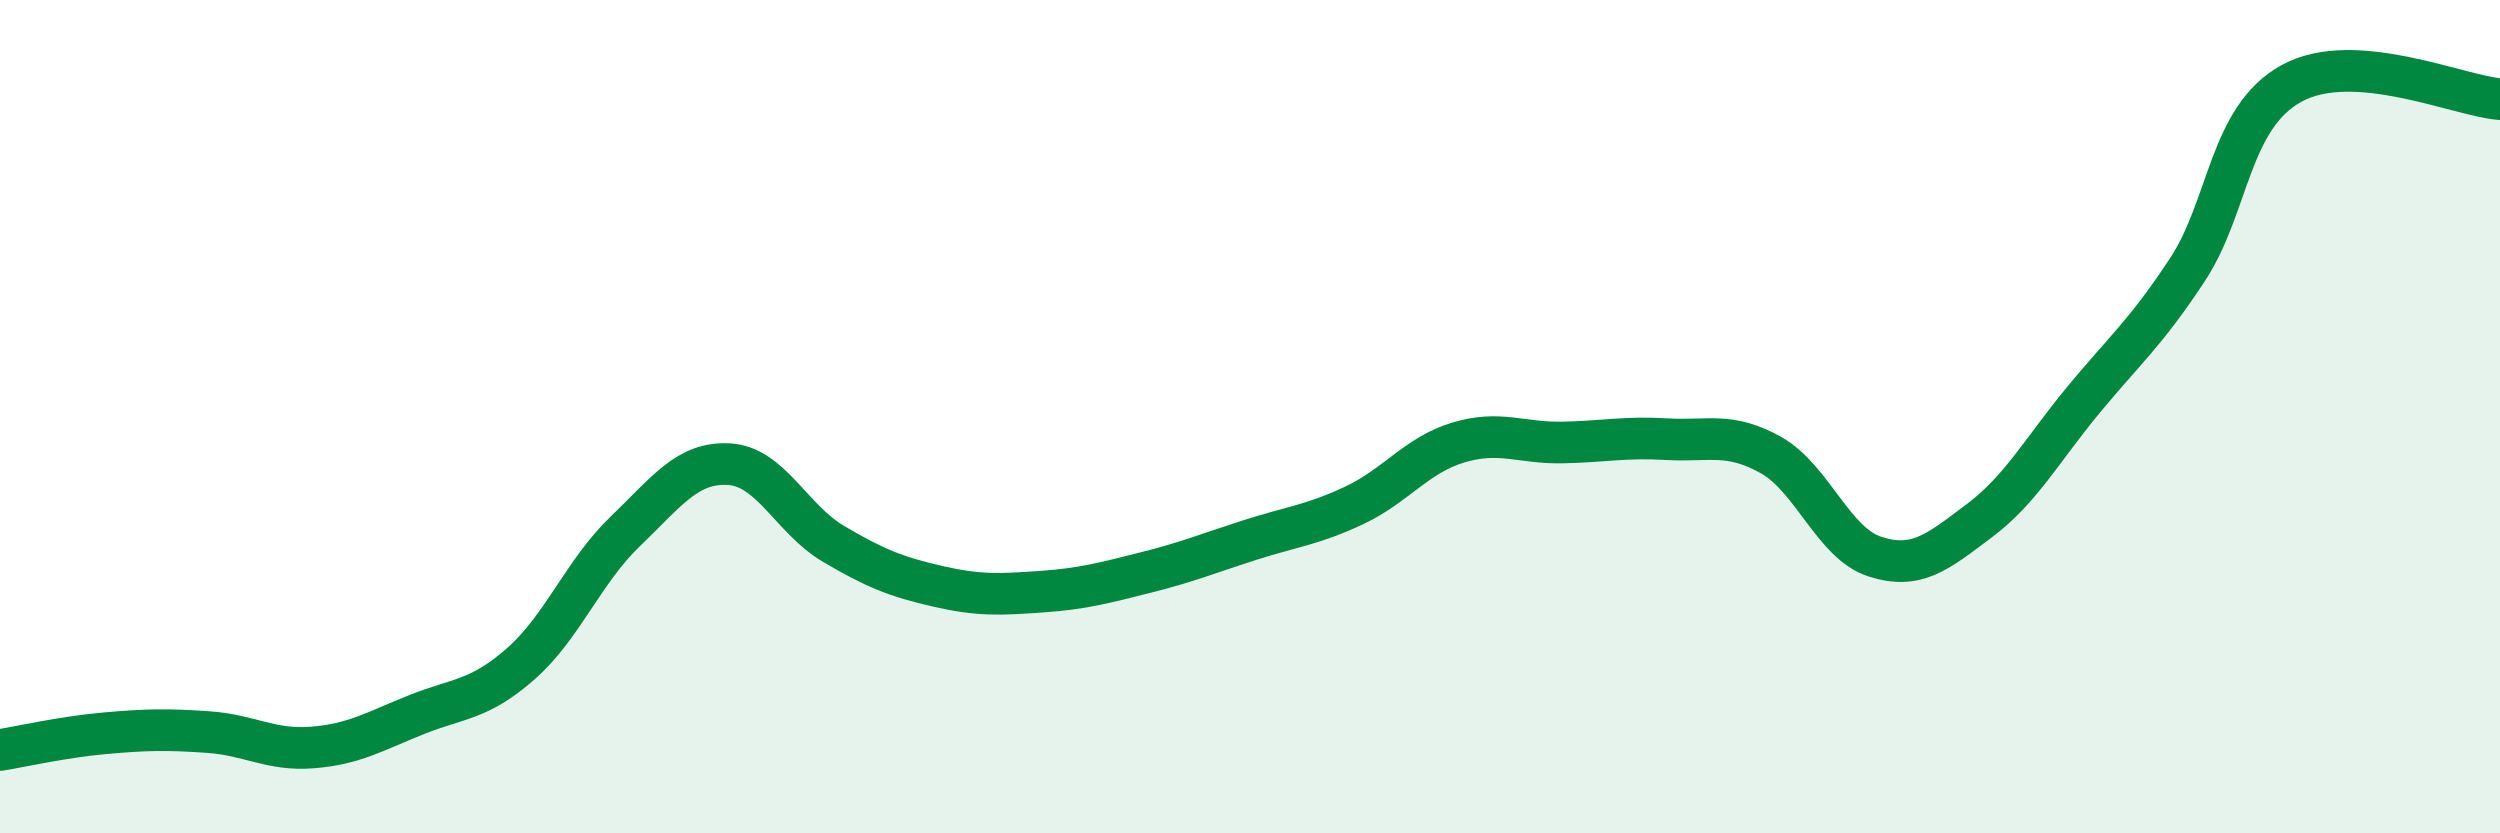 
    <svg width="60" height="20" viewBox="0 0 60 20" xmlns="http://www.w3.org/2000/svg">
      <path
        d="M 0,18 C 0.5,17.92 1.5,17.69 2.5,17.6 C 3.5,17.51 4,17.5 5,17.57 C 6,17.64 6.5,18.02 7.5,17.94 C 8.5,17.86 9,17.55 10,17.15 C 11,16.75 11.5,16.81 12.5,15.93 C 13.5,15.05 14,13.72 15,12.76 C 16,11.8 16.5,11.08 17.5,11.14 C 18.5,11.2 19,12.46 20,13.05 C 21,13.64 21.5,13.84 22.5,14.07 C 23.5,14.3 24,14.27 25,14.2 C 26,14.13 26.5,13.99 27.5,13.74 C 28.5,13.49 29,13.28 30,12.96 C 31,12.64 31.5,12.6 32.5,12.13 C 33.5,11.66 34,10.92 35,10.62 C 36,10.32 36.5,10.64 37.5,10.62 C 38.5,10.6 39,10.48 40,10.54 C 41,10.6 41.5,10.36 42.5,10.92 C 43.5,11.48 44,13.04 45,13.36 C 46,13.68 46.5,13.25 47.5,12.5 C 48.5,11.75 49,10.81 50,9.6 C 51,8.39 51.5,7.99 52.5,6.47 C 53.5,4.95 53.5,2.82 55,2 C 56.5,1.18 59,2.3 60,2.38L60 20L0 20Z"
        fill="#008740"
        opacity="0.1"
        stroke-linecap="round"
        stroke-linejoin="round"
      />
      <path
        d="M 0,18 C 0.5,17.92 1.5,17.69 2.5,17.6 C 3.5,17.51 4,17.5 5,17.57 C 6,17.64 6.5,18.02 7.5,17.94 C 8.5,17.86 9,17.55 10,17.15 C 11,16.75 11.5,16.81 12.5,15.93 C 13.5,15.05 14,13.72 15,12.76 C 16,11.8 16.5,11.08 17.5,11.14 C 18.5,11.2 19,12.46 20,13.05 C 21,13.64 21.5,13.84 22.5,14.07 C 23.5,14.3 24,14.27 25,14.2 C 26,14.13 26.5,13.99 27.5,13.74 C 28.5,13.49 29,13.28 30,12.96 C 31,12.64 31.5,12.6 32.5,12.13 C 33.5,11.66 34,10.92 35,10.62 C 36,10.32 36.5,10.64 37.5,10.62 C 38.5,10.6 39,10.48 40,10.54 C 41,10.6 41.5,10.36 42.5,10.92 C 43.5,11.48 44,13.04 45,13.36 C 46,13.68 46.5,13.25 47.5,12.5 C 48.5,11.75 49,10.81 50,9.6 C 51,8.39 51.5,7.99 52.5,6.47 C 53.5,4.95 53.5,2.82 55,2 C 56.5,1.18 59,2.3 60,2.38"
        stroke="#008740"
        stroke-width="1"
        fill="none"
        stroke-linecap="round"
        stroke-linejoin="round"
      />
    </svg>
  